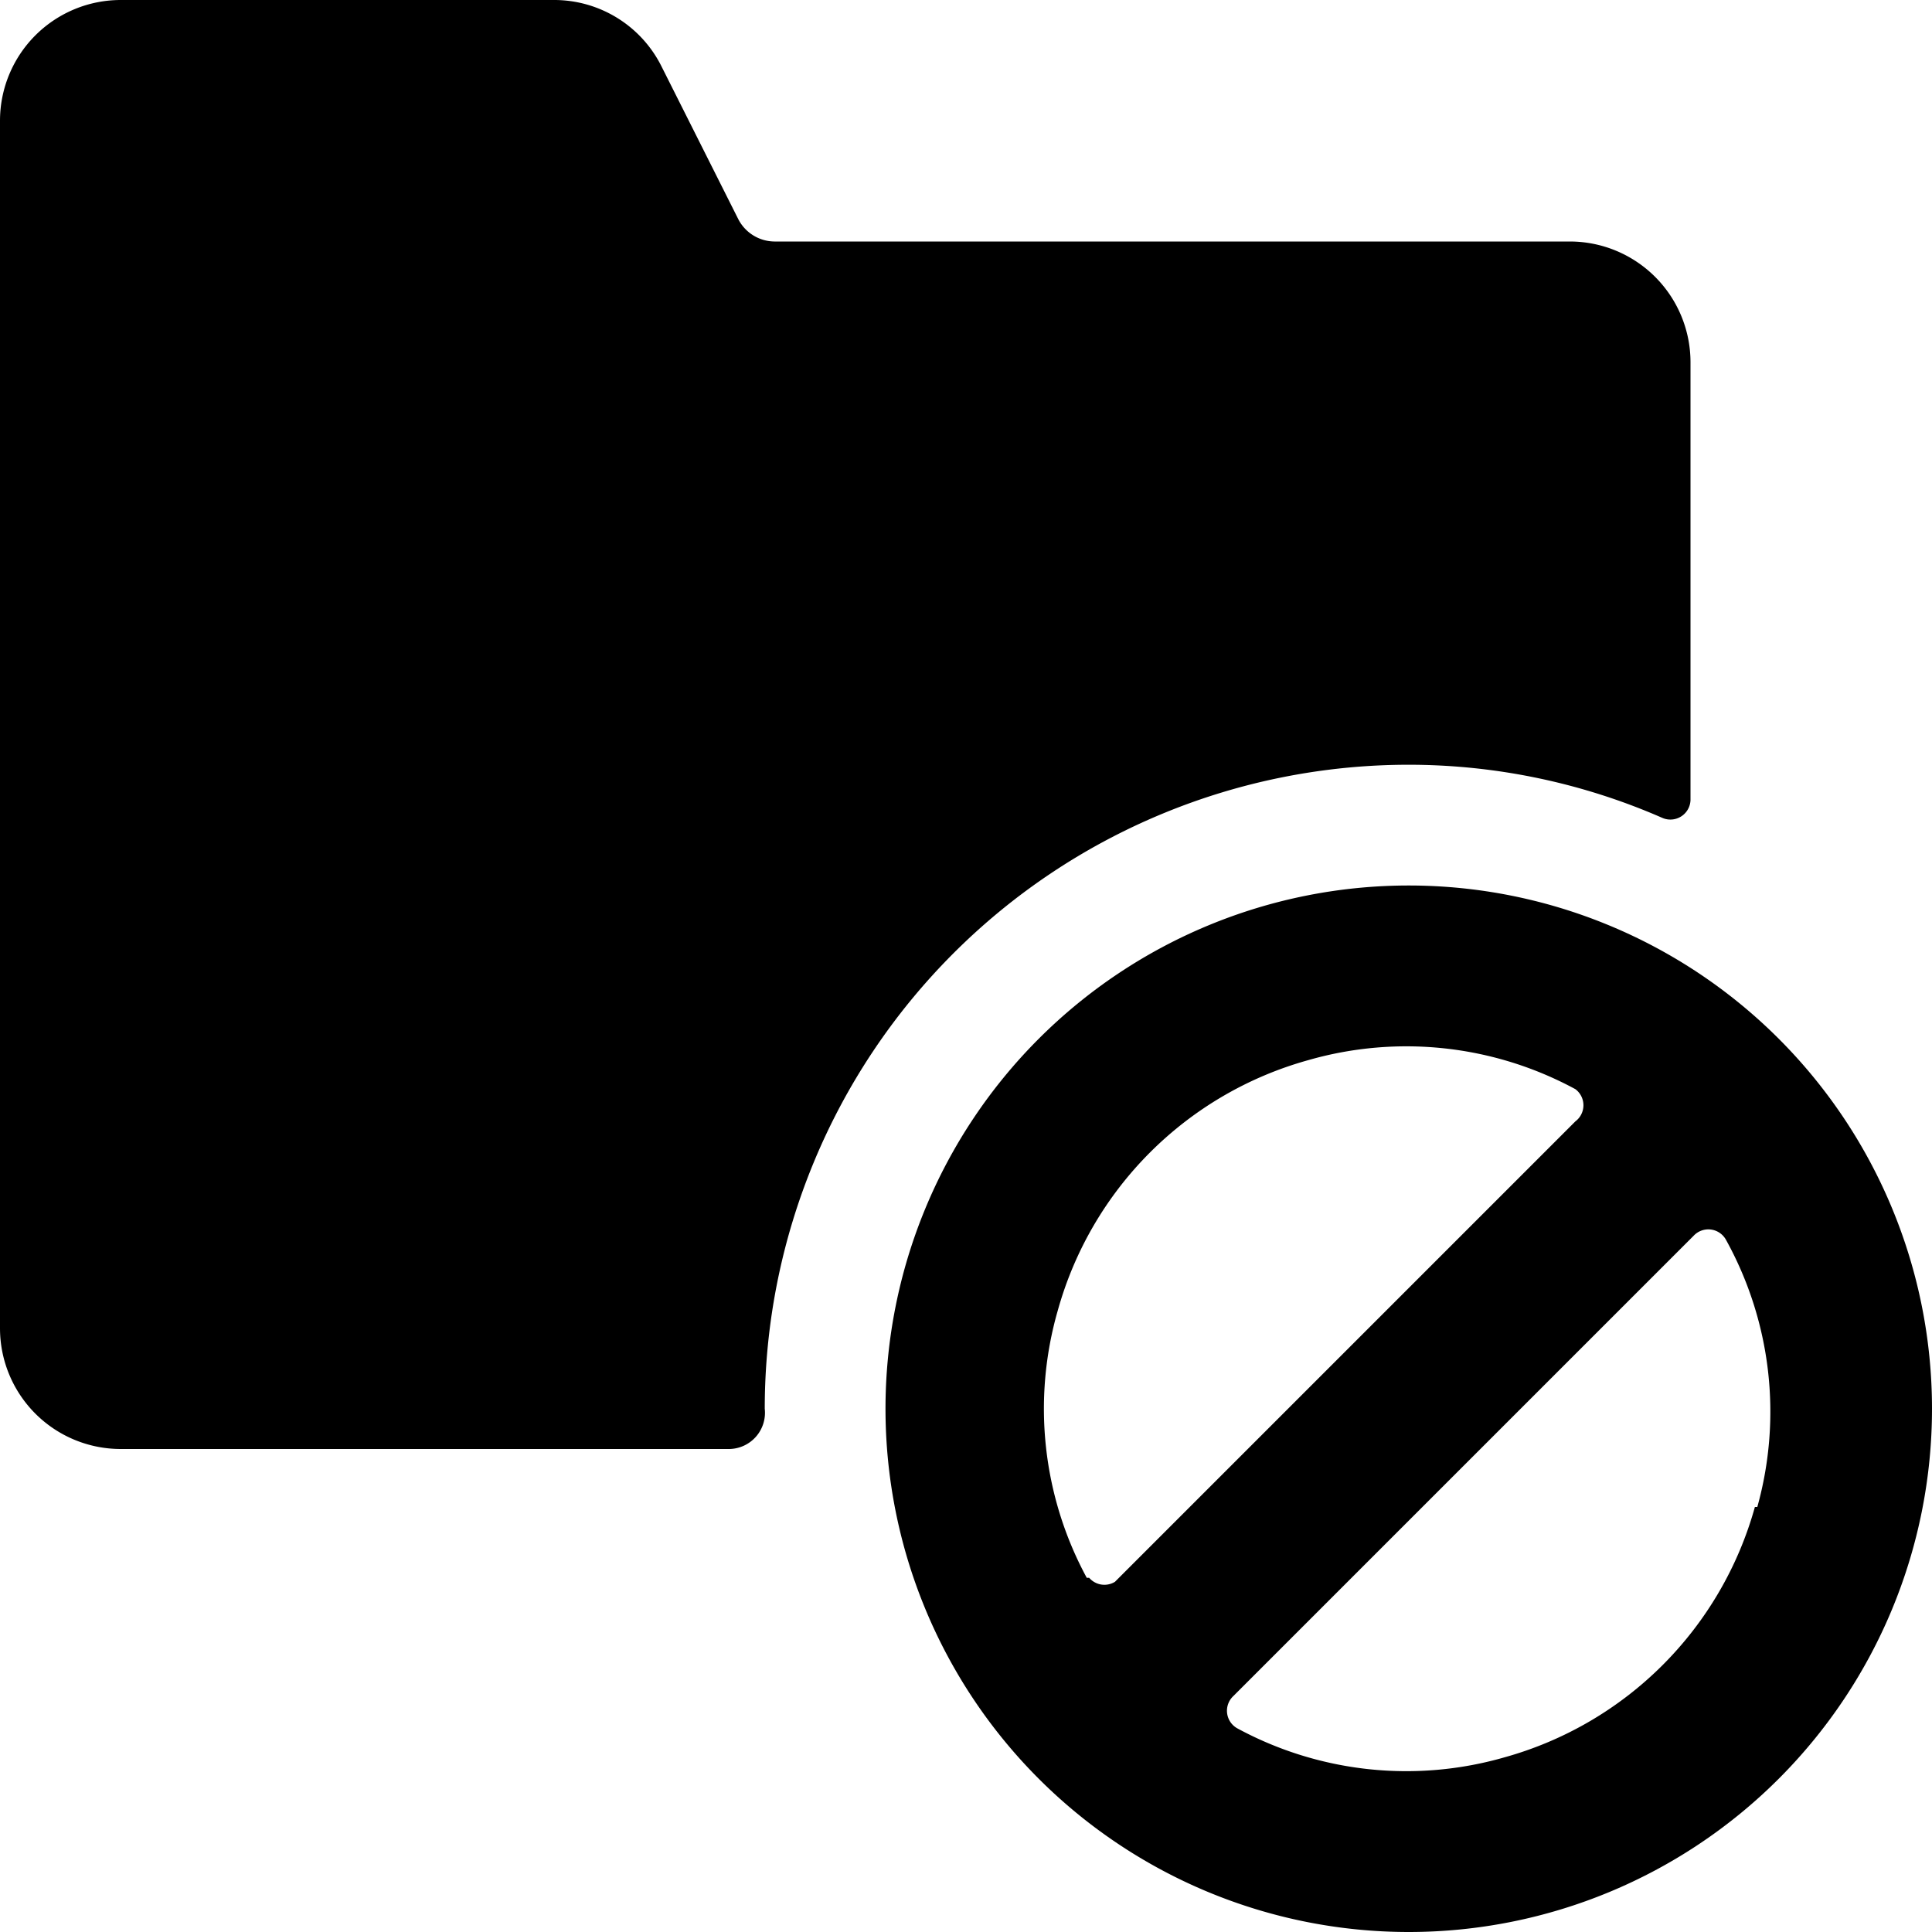 <svg xmlns="http://www.w3.org/2000/svg" viewBox="0 0 24 24"><g><path d="M17.5 9.5a7.86 7.86 0 0 1 3.15 0.66 0.25 0.25 0 0 0 0.35 -0.22V4.5A1.5 1.5 0 0 0 19.5 3H9.62a0.51 0.51 0 0 1 -0.45 -0.28L8.22 0.83A1.49 1.49 0 0 0 6.88 0H1.5A1.5 1.5 0 0 0 0 1.5v15A1.5 1.5 0 0 0 1.5 18h7.56a0.45 0.45 0 0 0 0.44 -0.5 8 8 0 0 1 8 -8Z" fill="#000000" stroke-width="1"></path><path d="M17.5 11a6.5 6.5 0 1 0 6.5 6.5 6.5 6.5 0 0 0 -6.5 -6.5Zm-4 8.6a4.41 4.41 0 0 1 -0.36 -3.32 4.47 4.47 0 0 1 3.11 -3.11 4.41 4.41 0 0 1 3.32 0.36 0.25 0.25 0 0 1 0 0.4l-5.72 5.72a0.25 0.25 0 0 1 -0.32 -0.05Zm8.3 -0.88a4.47 4.47 0 0 1 -3.11 3.11 4.41 4.41 0 0 1 -3.32 -0.36 0.25 0.25 0 0 1 -0.05 -0.4l5.72 -5.72a0.25 0.25 0 0 1 0.4 0.05 4.41 4.41 0 0 1 0.39 3.32Z" fill="#000000" stroke-width="1"></path></g></svg>